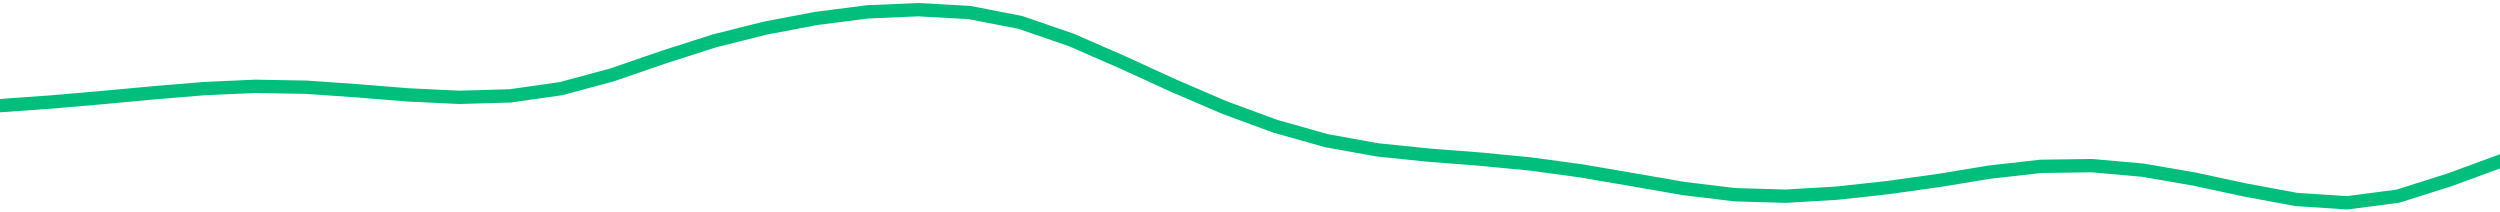 <svg height="17" viewBox="0 0 150 12.75" width="200" xmlns="http://www.w3.org/2000/svg"><defs><style>*{stroke-linecap:butt;stroke-linejoin:round}</style></defs><g id="figure_1"><path d="M0 12.75h150V0H0z" style="fill:none" id="patch_1"/><g id="axes_1"><path clip-path="url(#p018c74e675)" d="m0 6.338 3.061-.218 3.061-.264 3.062-.285 3.06-.254 3.062-.138 3.061.054 3.062.213 3.06.248 3.062.146 3.061-.087 3.061-.436 3.062-.828 3.06-1.053 3.062-.982 3.061-.767 3.062-.581 3.06-.393L55.103.58l3.061.172 3.061.593L64.286 2.4l3.06 1.336 3.062 1.401 3.061 1.315 3.062 1.127 3.06.862 3.062.552 3.061.314 3.062.237 3.06.295 3.062.417 3.061.525 3.061.53 3.062.371 3.06.09 3.062-.182 3.061-.333 3.062-.429 3.06-.502 3.062-.346 3.061-.042 3.061.273 3.062.528 3.06.656 3.062.57 3.061.204 3.062-.4 3.06-.967L150 9.68" style="fill:none;stroke:#00bf7c;stroke-linecap:square;stroke-width:.8" id="line2d_1"/></g></g><defs><clipPath id="p018c74e675"><path d="M0 0h150v12.75H0z"/></clipPath></defs></svg>